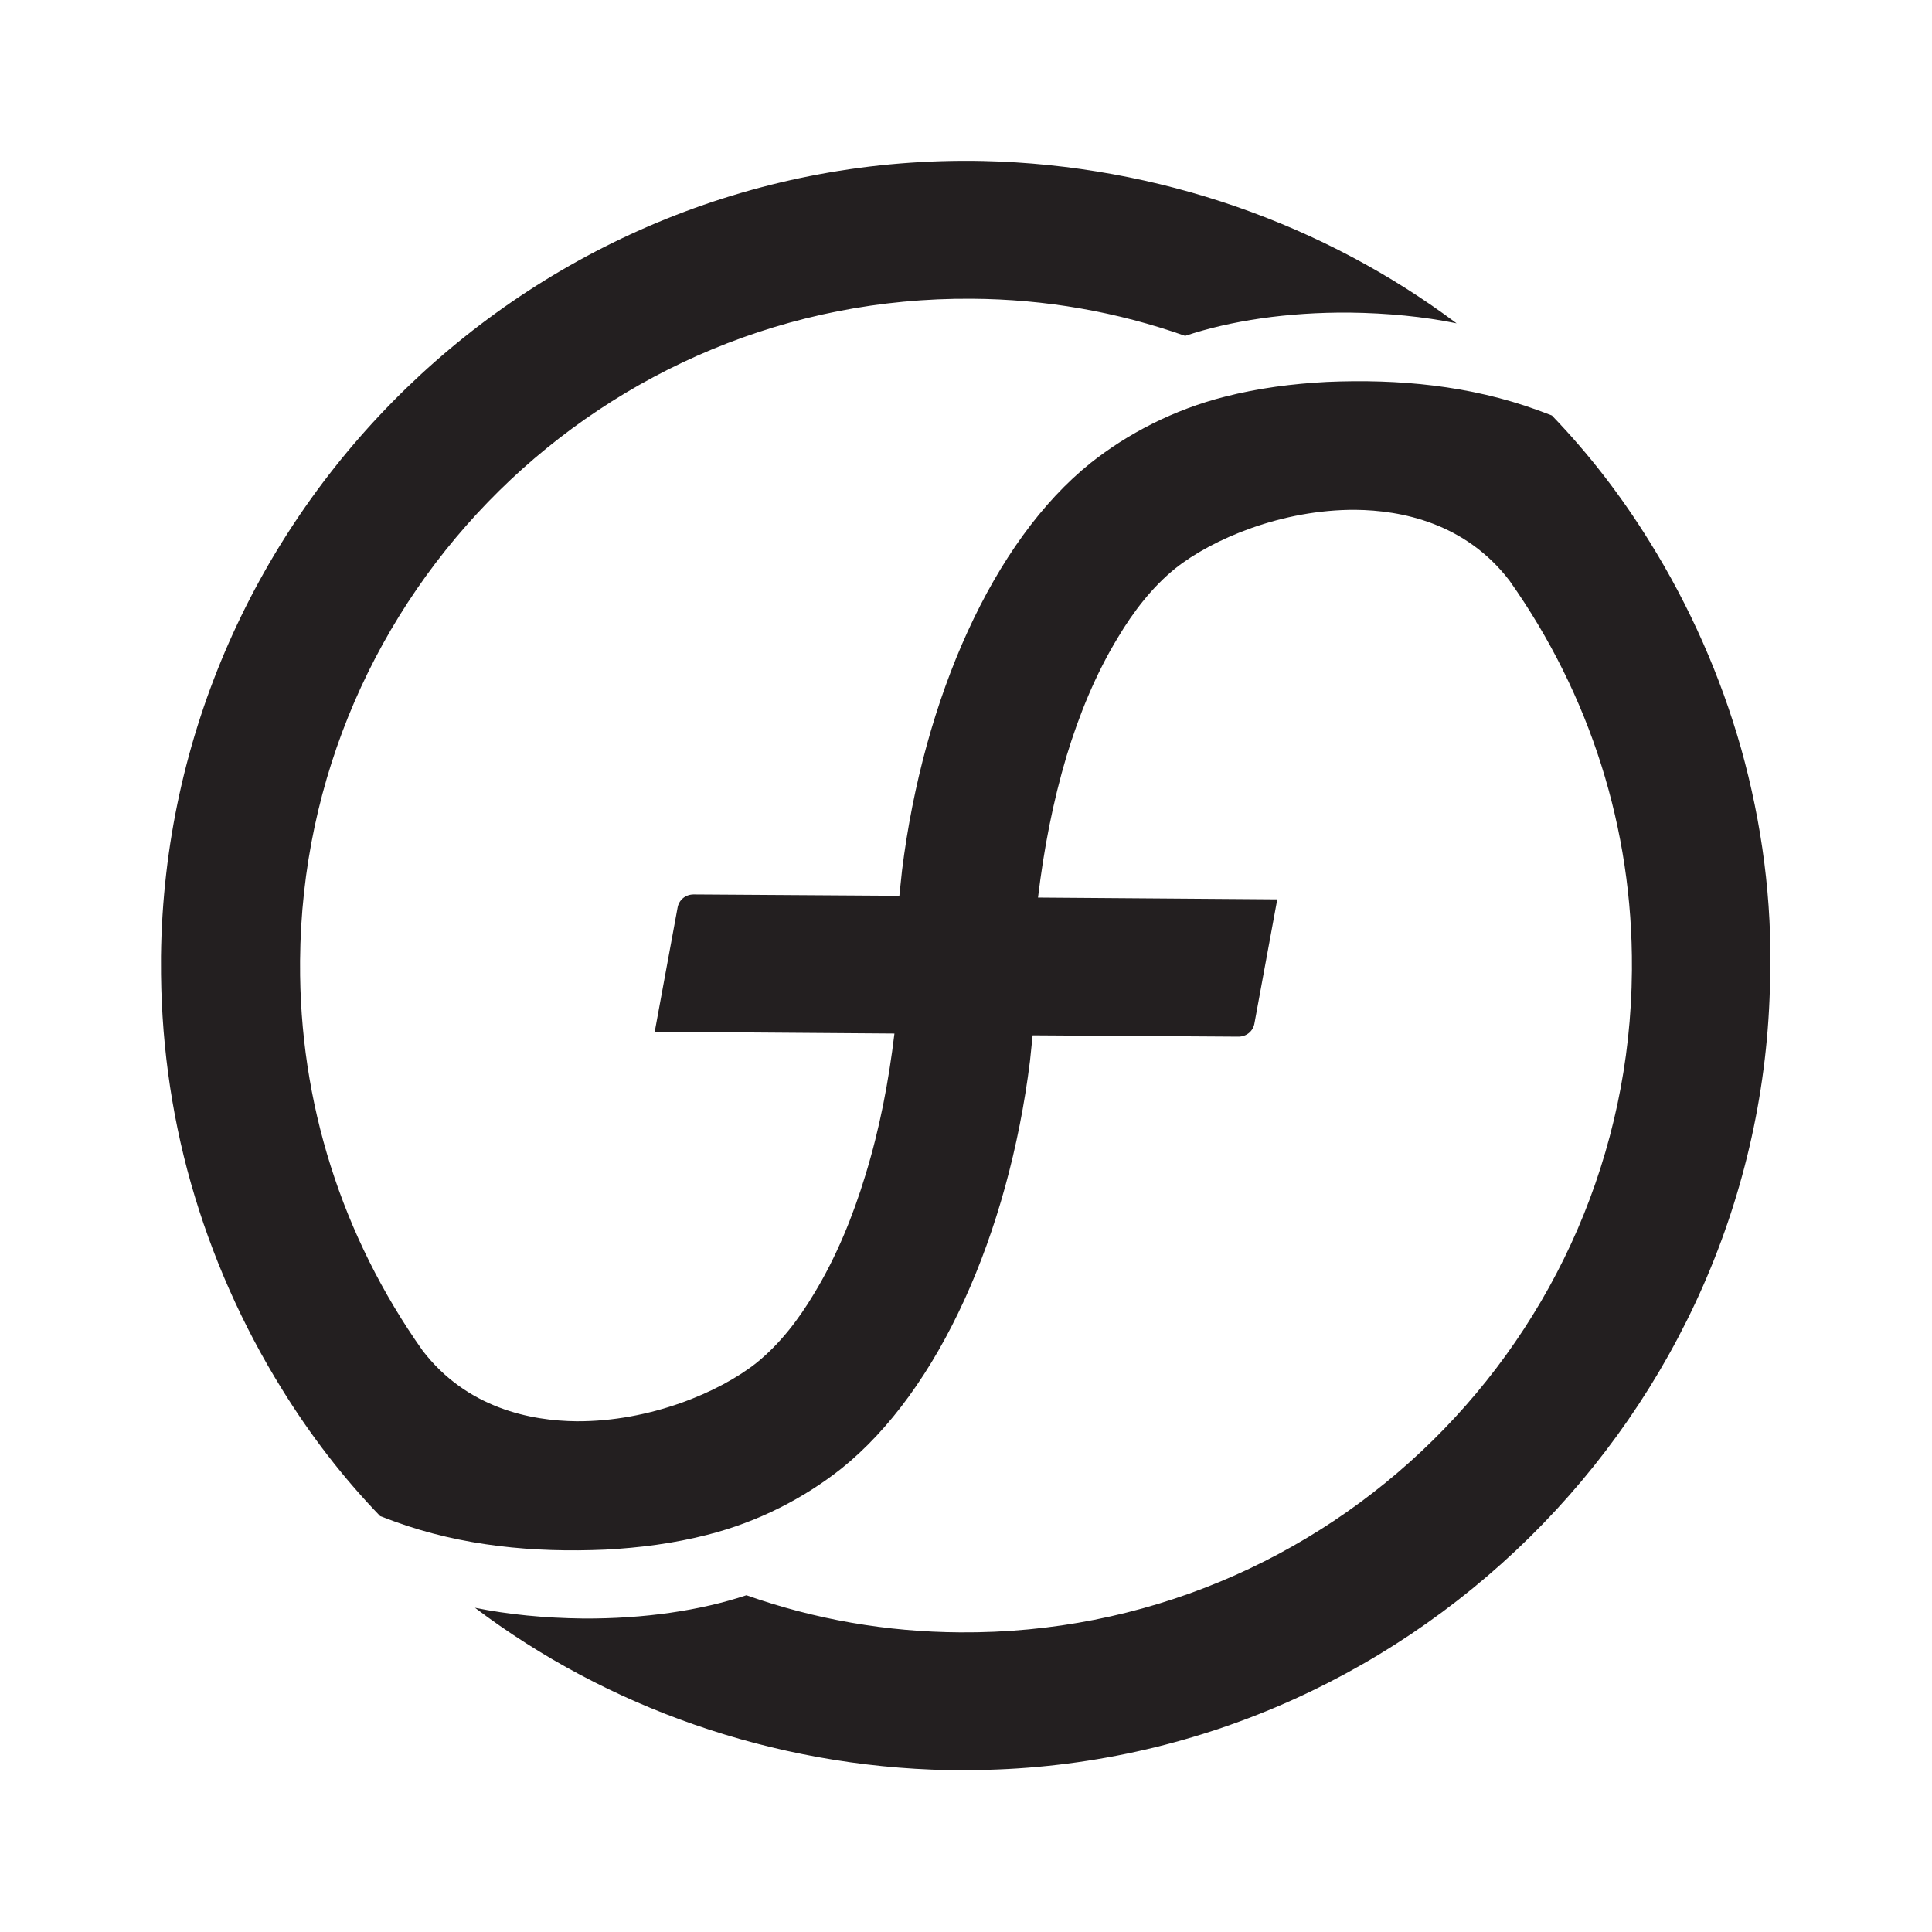 <svg xmlns="http://www.w3.org/2000/svg" viewBox="0 0 432 432"><path fill="#231f20" d="M36 213.9v-.9.9zm353.3-46.6c-4.6-16.2-11.5-31.8-20.4-46.1-6.3-10.2-13.6-19.7-21.9-28.3-1.1-.4-2.1-.8-3.2-1.2-15.1-5.5-31.1-7-47.1-6.3-7.7.4-15.4 1.4-22.8 3.3-11.5 2.9-21.8 8.3-30 14.8-21.9 17.5-37.4 52.6-42.2 91.1l-.6 5.7-46-.3c-1.8 0-3.3 1.2-3.6 3l-5.1 27.7 53.6.4c-1.3 10.8-3.3 21.3-6.5 31.7-2.8 9.2-6.5 18.3-11.5 26.5-3.4 5.7-7.6 11.2-12.8 15.4-8.3 6.6-23.9 13.2-40.3 13.1-10.2-.1-24.5-2.9-34.4-15.8-18.1-25.6-27.6-55.6-27.4-86.8v-.4c.6-82.2 68-148.6 150.2-148 16.4.1 32.4 2.9 47.7 8.3 10.2-3.4 22.9-5.3 36.7-5.2 8.5.1 16.7.9 24 2.4-29.5-22.1-66.6-35.4-105.9-36.3C119.9 33.9 37.2 114.2 36 213.8v.9c-.1 16.9 2.1 33.7 6.7 49.9 4.6 16.2 11.5 31.8 20.4 46.1 6.3 10.2 13.6 19.7 21.9 28.3 1.1.4 2.1.8 3.2 1.2 15.1 5.5 31.1 7 47.1 6.3 7.7-.4 15.4-1.4 22.8-3.3 11.5-2.9 21.8-8.3 30-14.8 21.9-17.5 37.4-52.6 42.2-91.1l.6-5.8h-.3l46.3.3c1.8 0 3.3-1.2 3.6-3l5.1-27.7-53.5-.4c1.3-10.8 3.3-21.3 6.4-31.7 2.8-9.2 6.5-18.3 11.5-26.5 3.4-5.7 7.6-11.2 12.8-15.4 8.3-6.6 23.9-13.2 40.3-13.1 10.2.1 24.5 2.9 34.4 15.8 18.1 25.6 27.6 55.6 27.4 86.8v.4c-.6 82.2-68 148.6-150.2 148-16.5-.1-32.5-2.9-47.8-8.3-10.2 3.4-22.9 5.3-36.6 5.2-8.6-.1-16.7-.9-24.1-2.4 29.4 22.2 66.5 35.5 105.8 36.3h4.3c97.4-.2 178-79.6 179.5-177 .5-17.3-1.8-34.7-6.5-51.5z"/></svg>
